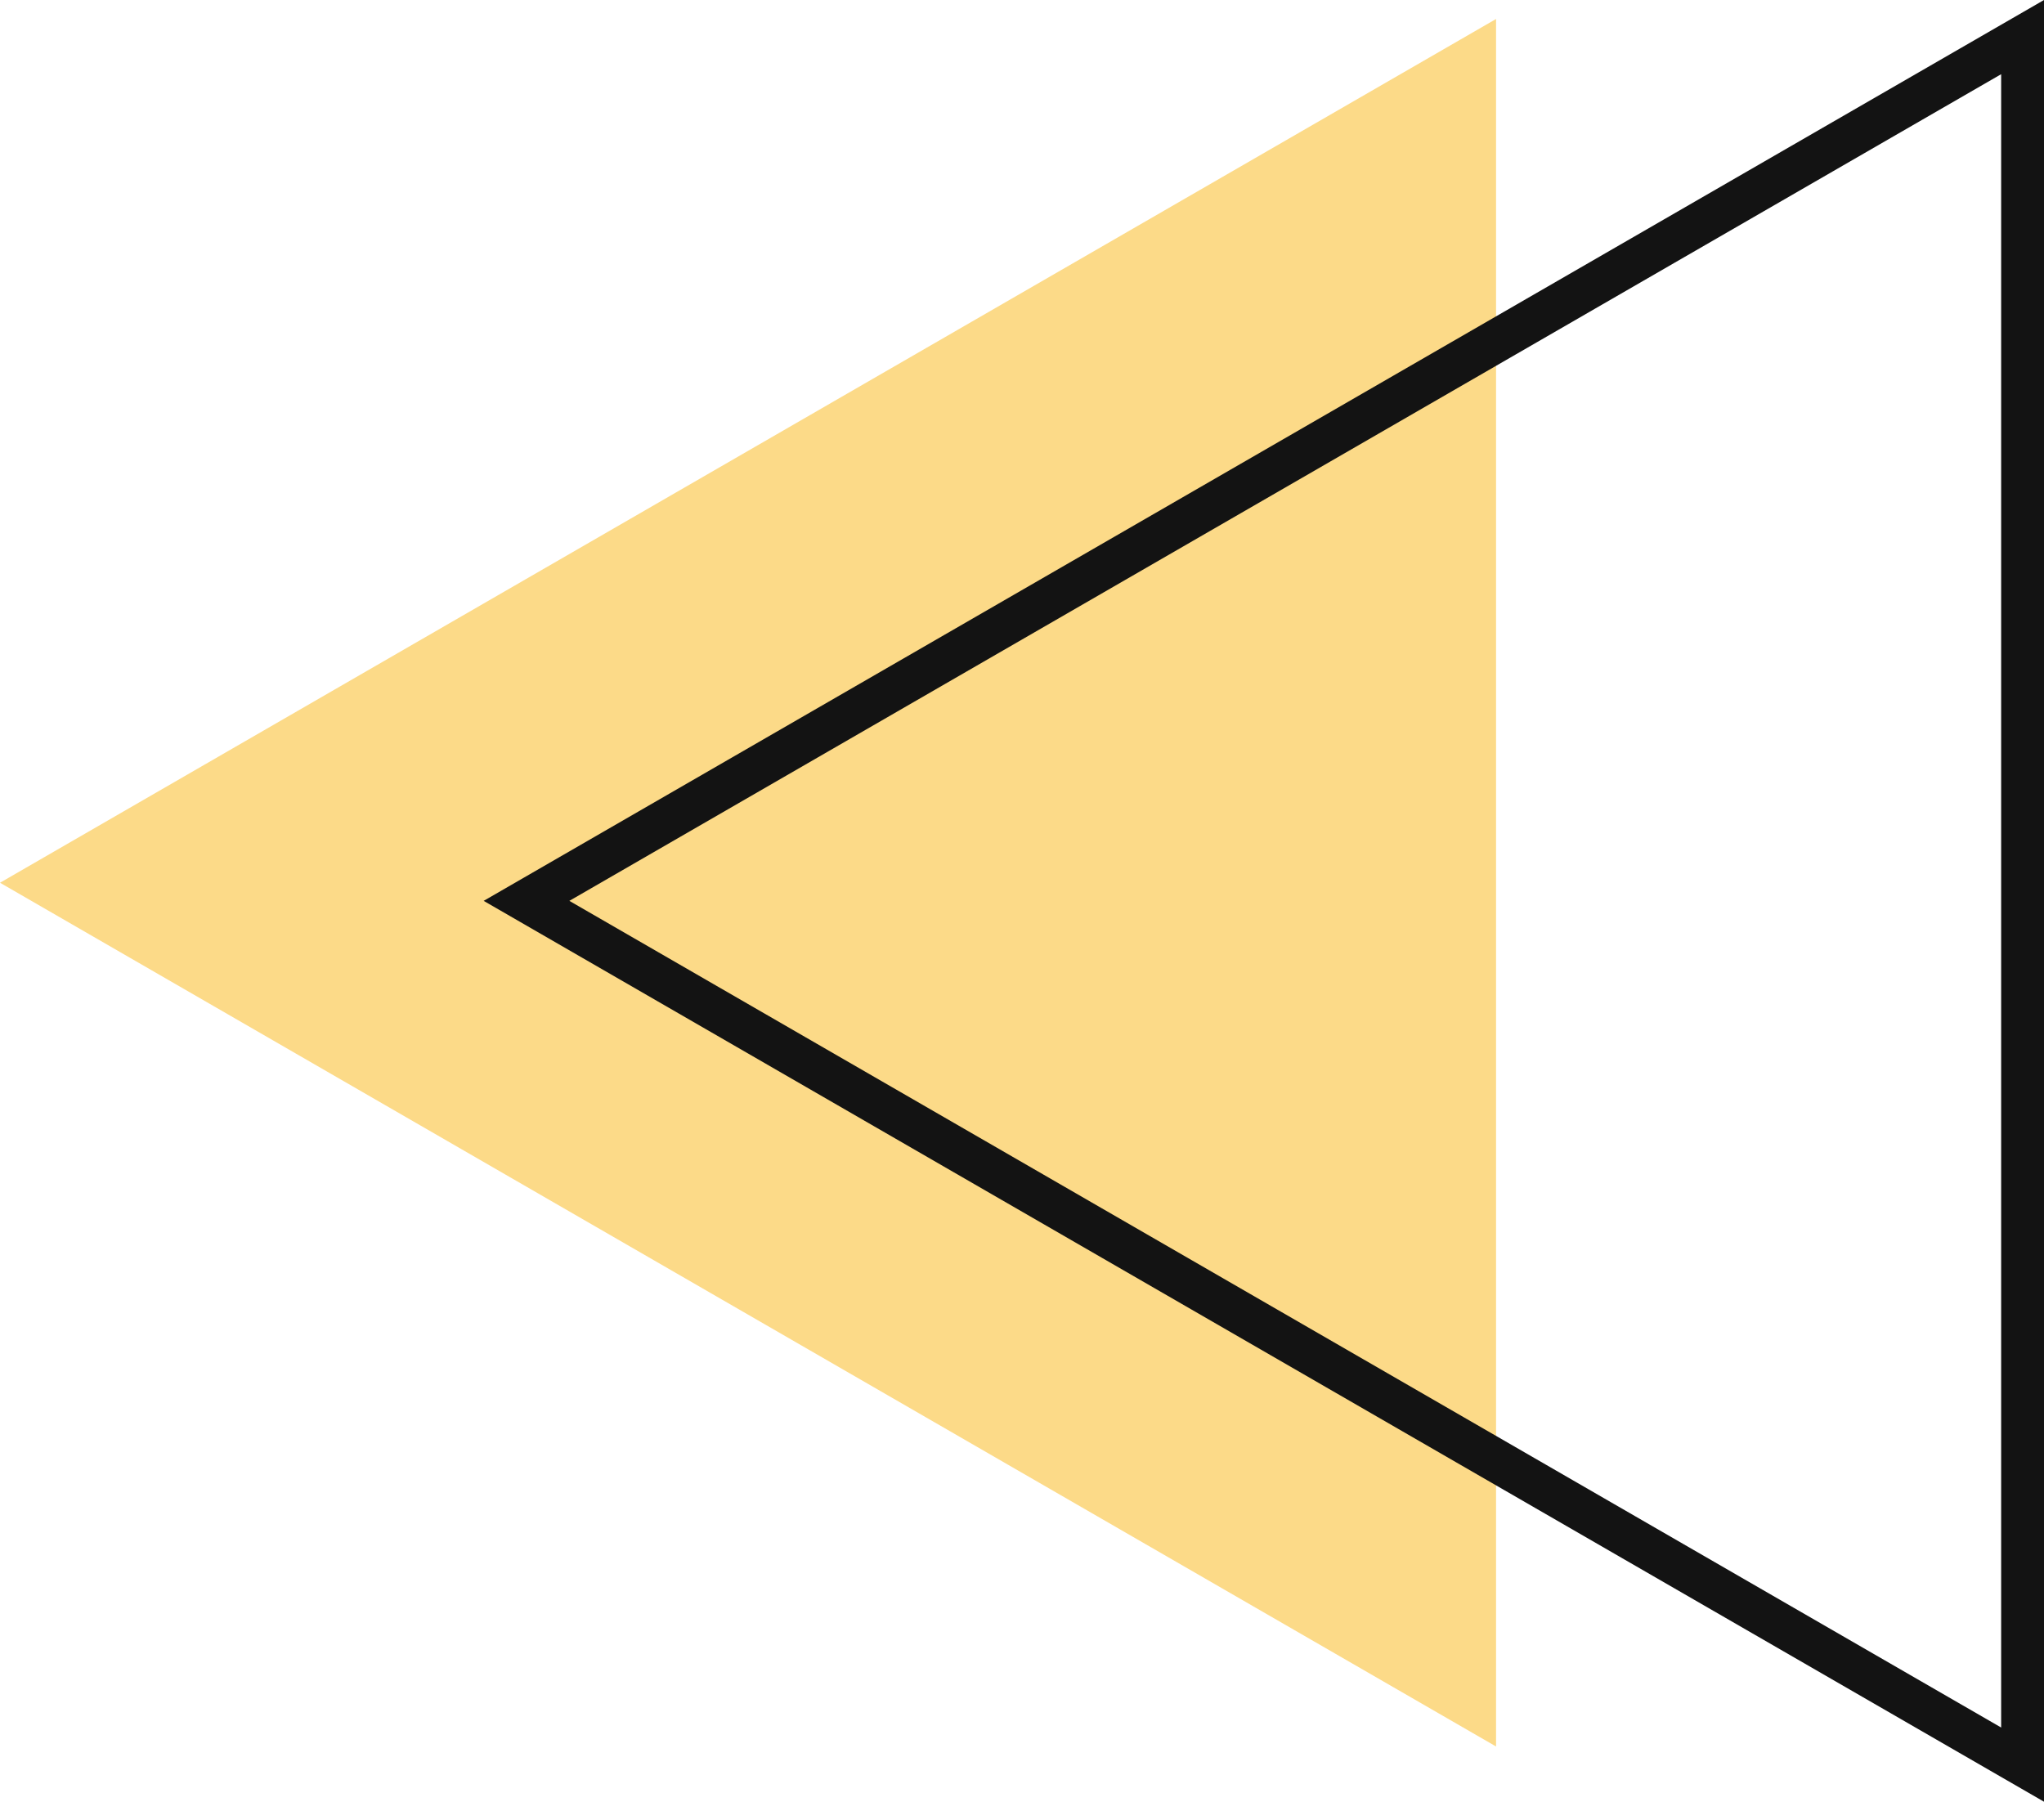 <svg xmlns="http://www.w3.org/2000/svg" viewBox="0 0 288.28 254.107" width="100%" style="vertical-align: middle; max-width: 100%; width: 100%;"><g><g><polygon points="0 124.499 211.001 246.32 211.001 2.677 0 124.499" fill="rgb(252,218,136)"></polygon><path d="M288.28,254.107,68.215,127.054,288.28,0ZM80.3,127.054,282.237,243.643V10.465Z" fill="rgb(19, 19, 19)"></path></g></g></svg>